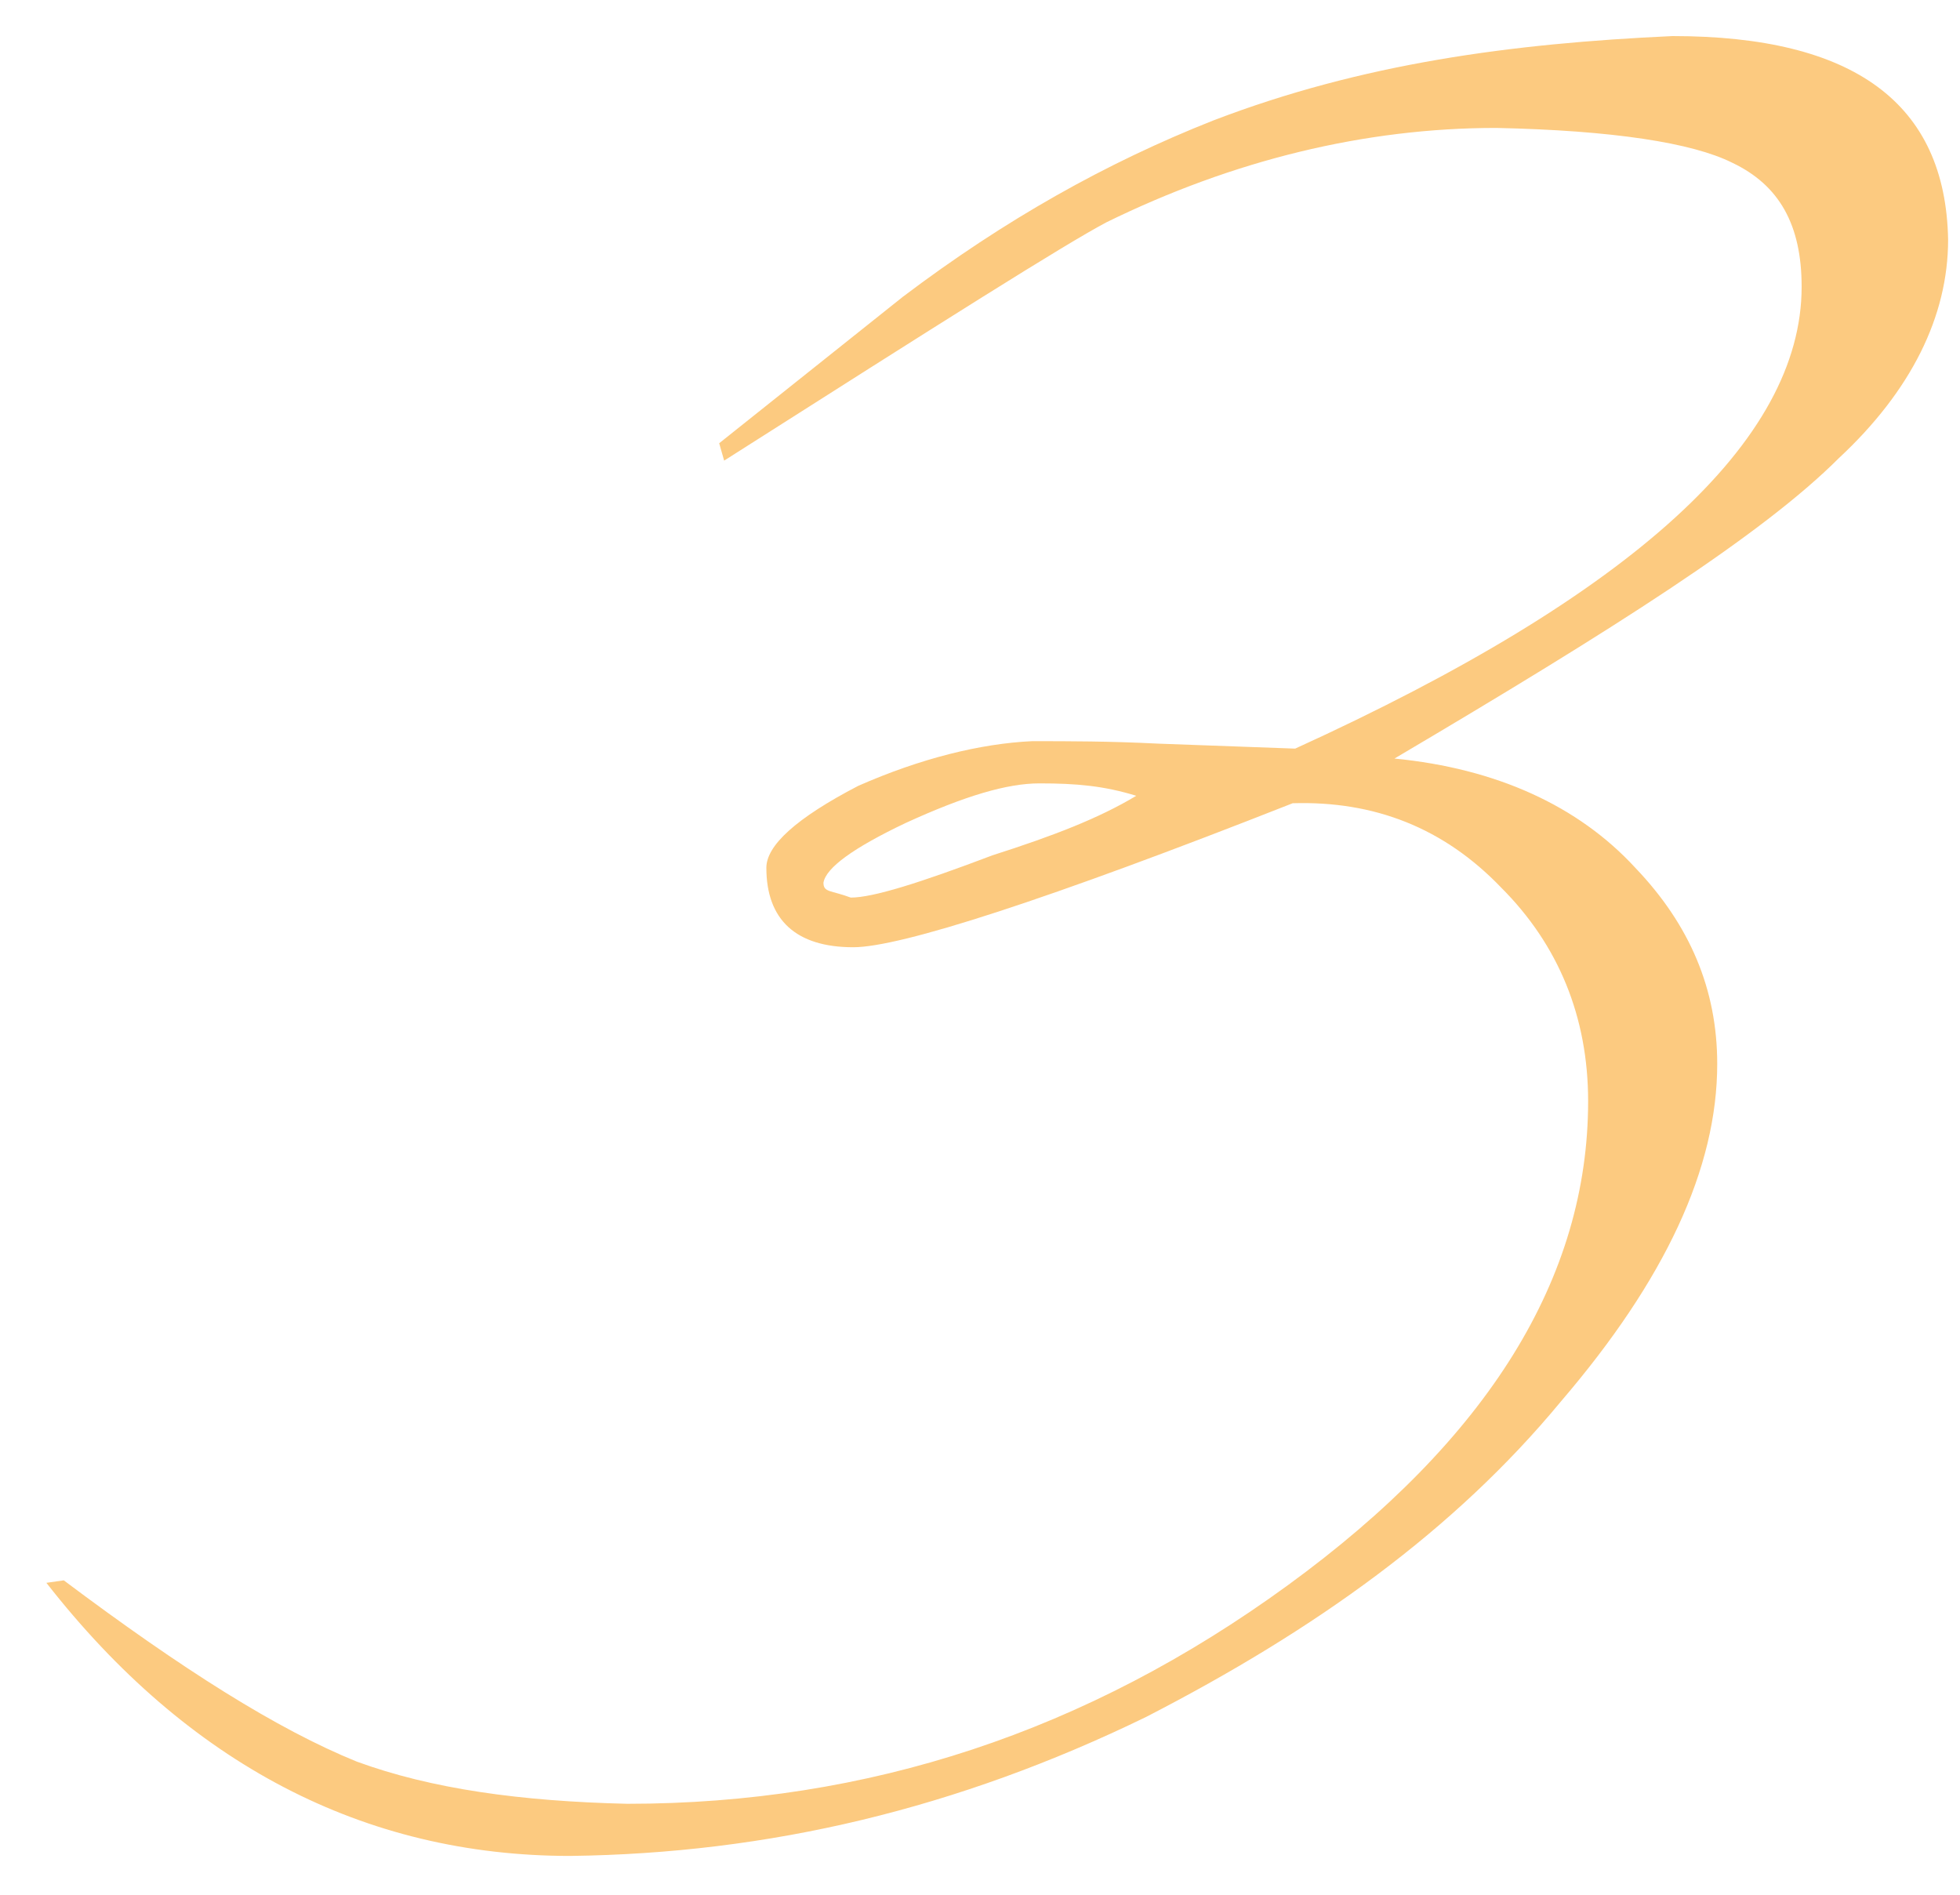 <?xml version="1.0" encoding="UTF-8"?> <svg xmlns="http://www.w3.org/2000/svg" width="30" height="29" viewBox="0 0 30 29" fill="none"> <path d="M29.818 3.668C29.818 4.846 29.248 5.986 28.146 7.012C26.968 8.19 24.688 9.634 21.344 11.61C22.902 11.762 24.156 12.332 25.03 13.282C25.866 14.156 26.284 15.144 26.284 16.284C26.284 17.88 25.486 19.59 23.89 21.452C22.256 23.428 20.128 24.948 17.544 26.278C14.656 27.684 11.768 28.368 8.728 28.406C5.574 28.406 2.876 27 0.71 24.226L0.976 24.188C2.8 25.556 4.244 26.468 5.46 26.962C6.6 27.38 7.968 27.57 9.602 27.608C13.288 27.608 16.632 26.506 19.71 24.264C22.788 22.022 24.308 19.552 24.308 16.854C24.308 15.562 23.852 14.46 22.978 13.586C22.104 12.674 21.04 12.256 19.786 12.294C16.024 13.776 13.782 14.498 13.06 14.498C12.186 14.498 11.73 14.08 11.73 13.282C11.73 12.94 12.186 12.522 13.136 12.028C14.086 11.61 14.998 11.382 15.796 11.344C16.366 11.344 16.974 11.344 17.734 11.382L19.824 11.458C24.992 9.102 27.576 6.746 27.576 4.39C27.576 3.44 27.234 2.832 26.512 2.49C25.904 2.186 24.688 1.996 22.902 1.958C20.888 1.958 18.874 2.452 16.936 3.402C16.29 3.744 14.428 4.922 11.084 7.05L11.008 6.784L13.82 4.542C15.378 3.364 16.936 2.49 18.57 1.844C20.85 0.97 23.13 0.666 25.6 0.552C28.374 0.552 29.78 1.578 29.818 3.668ZM17.392 12.18C16.898 12.028 16.48 11.99 15.91 11.99C15.416 11.99 14.77 12.18 13.858 12.598C13.06 12.978 12.642 13.282 12.604 13.51C12.604 13.662 12.718 13.624 13.022 13.738C13.364 13.738 14.086 13.51 15.188 13.092C16.138 12.788 16.822 12.522 17.392 12.18Z" fill="#FCCA80"></path> </svg> 
